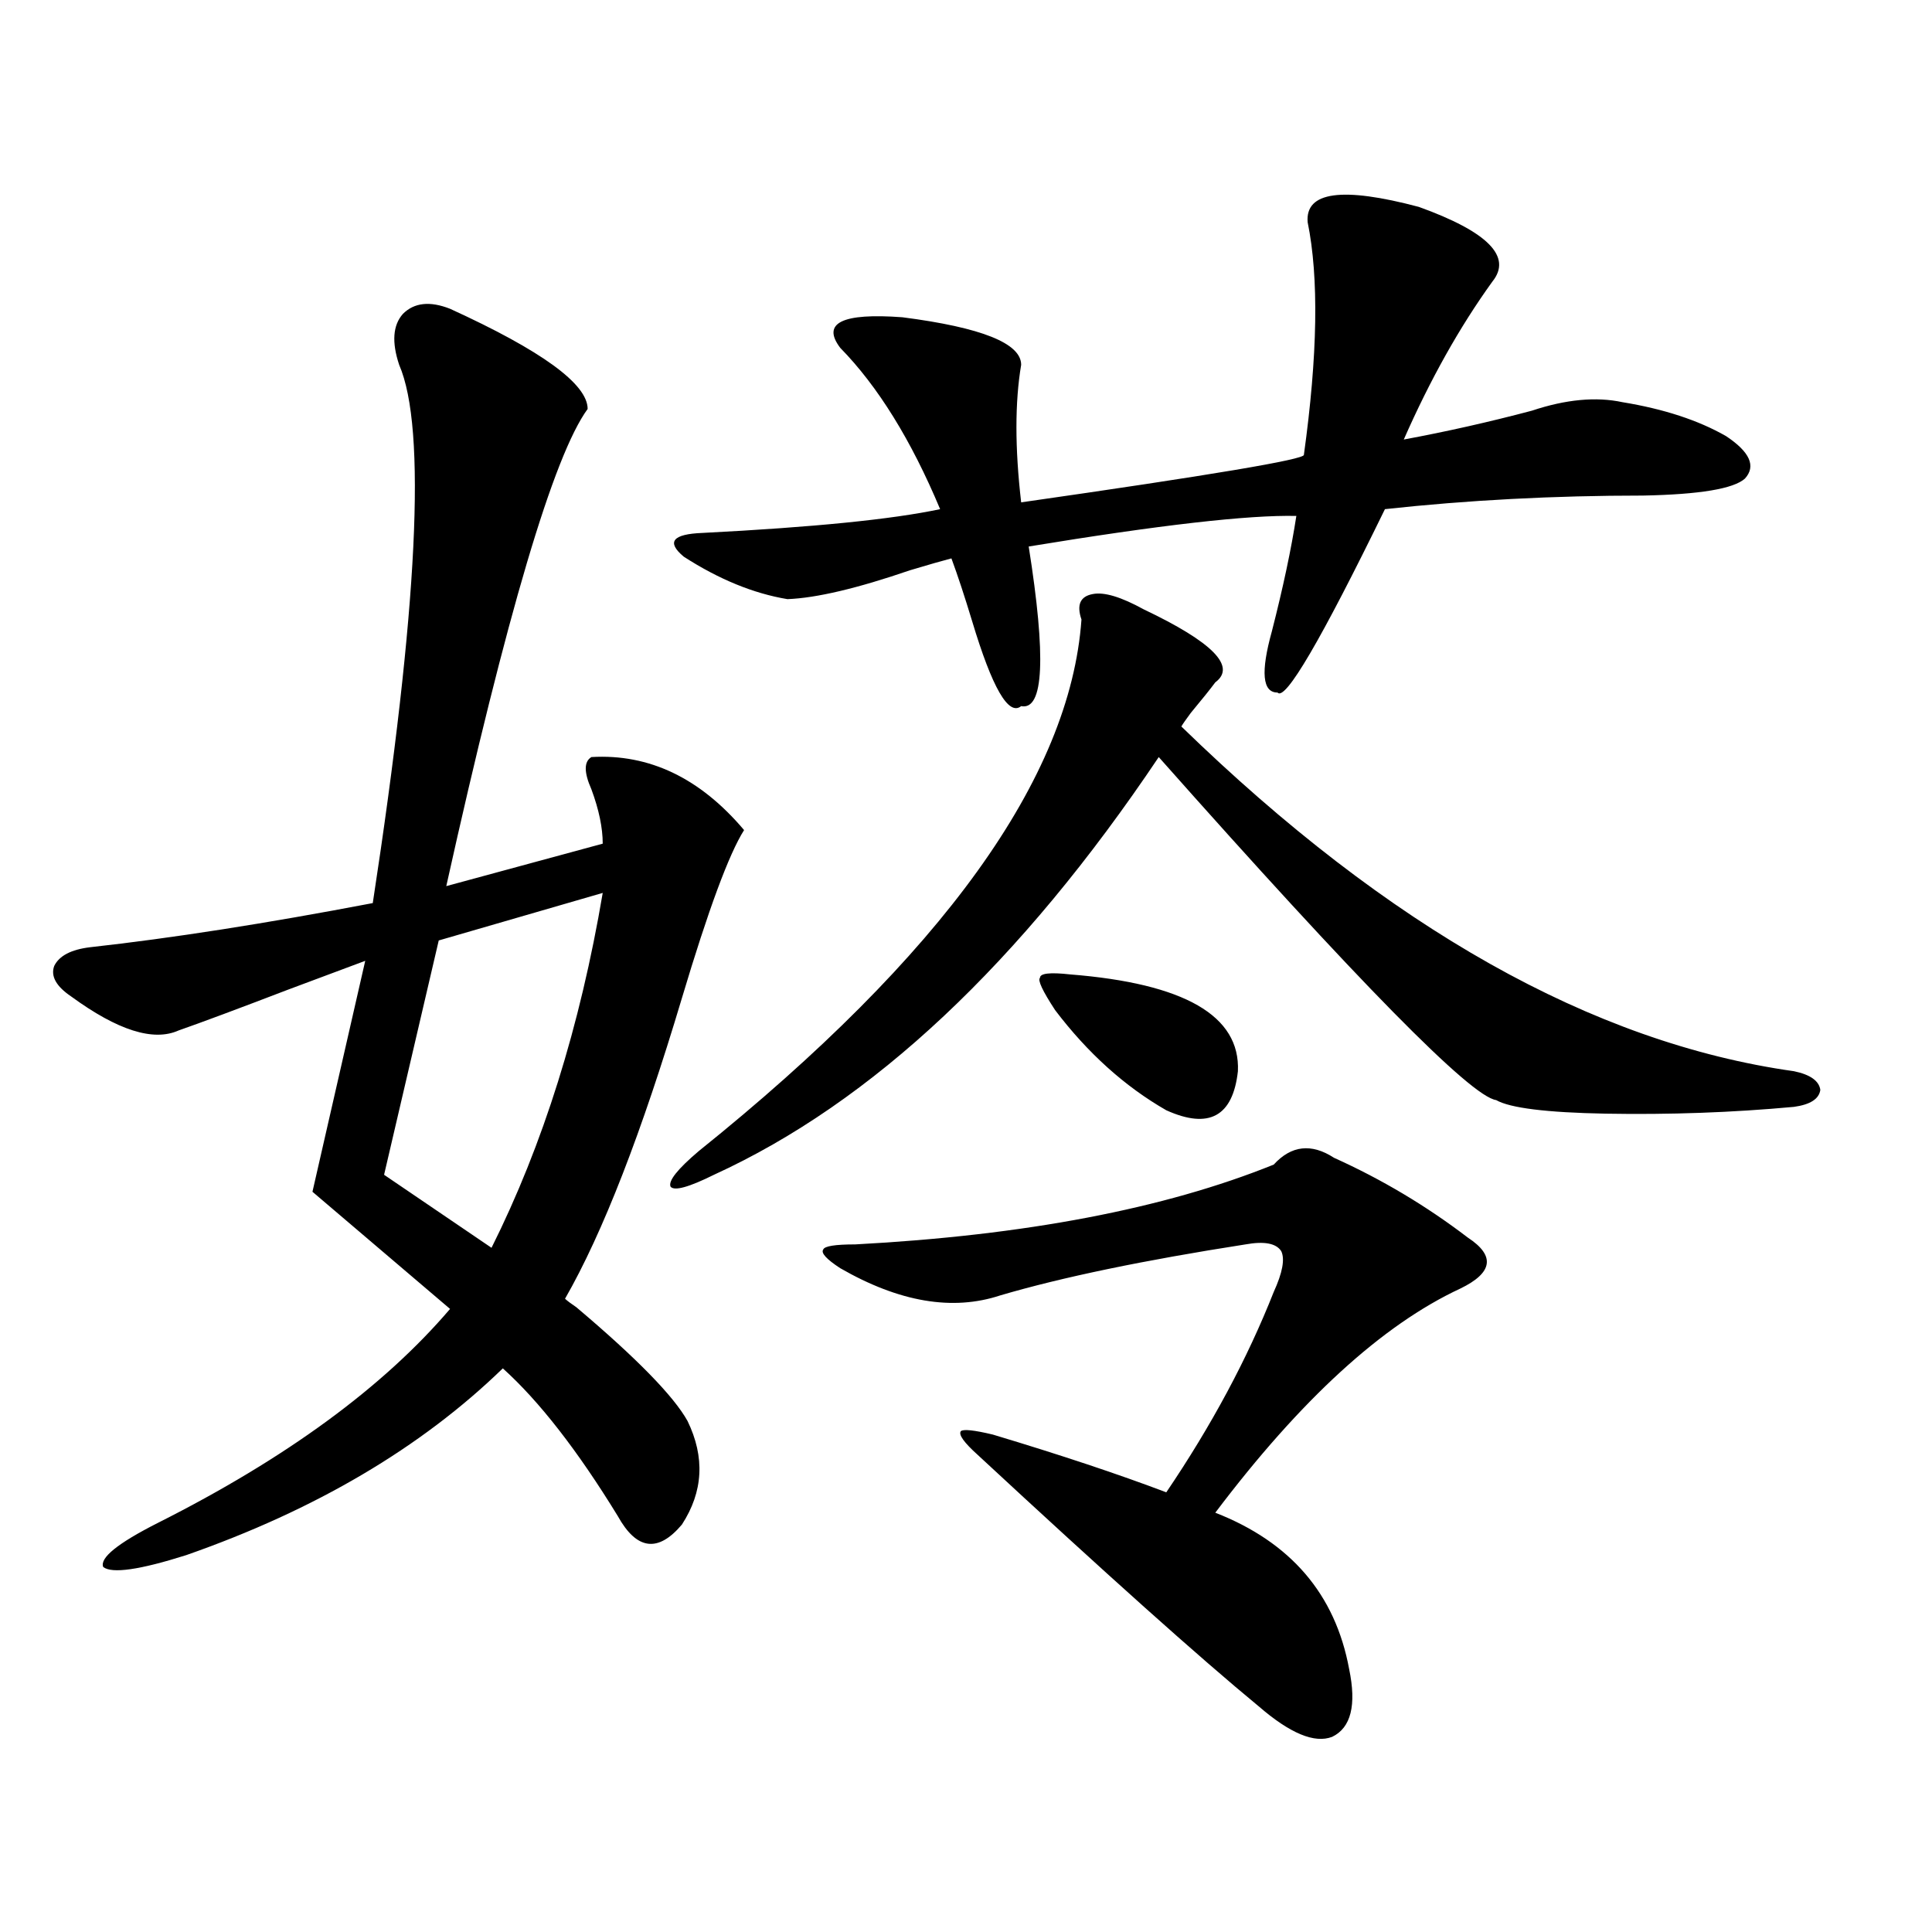 <?xml version="1.0" encoding="utf-8"?>
<!-- Generator: Adobe Illustrator 16.0.0, SVG Export Plug-In . SVG Version: 6.00 Build 0)  -->
<!DOCTYPE svg PUBLIC "-//W3C//DTD SVG 1.1//EN" "http://www.w3.org/Graphics/SVG/1.1/DTD/svg11.dtd">
<svg version="1.1" id="图层_1" xmlns="http://www.w3.org/2000/svg" xmlns:xlink="http://www.w3.org/1999/xlink" x="0px" y="0px"
	 width="1000px" height="1000px" viewBox="0 0 1000 1000" enable-background="new 0 0 1000 1000" xml:space="preserve">
<path d="M232.945,159.824c47.469,21.685,71.218,38.974,71.218,51.855c-17.561,24.032-41.95,106.348-73.169,246.973l80.974-21.973
	c0-8.198-1.951-17.578-5.854-28.125c-3.902-8.789-3.902-14.351,0-16.699c29.908-1.758,56.249,10.849,79.022,37.793
	c-7.805,12.305-18.536,41.309-32.194,87.012c-20.822,69.735-40.975,121.591-60.486,155.566c1.296,1.181,3.247,2.637,5.854,4.395
	c31.219,26.367,50.396,46.005,57.56,58.887c9.101,18.759,8.125,36.626-2.927,53.613c-12.362,14.653-23.414,13.184-33.17-4.395
	c-20.822-33.976-40.654-59.464-59.511-76.465c-42.285,41.021-96.918,73.251-163.898,96.68c-24.069,7.622-38.383,9.668-42.926,6.152
	c-1.951-4.683,7.47-12.305,28.292-22.852c66.34-33.398,116.735-70.313,151.216-110.742l-71.218-60.645l27.316-119.531
	c-11.066,4.106-24.39,9.091-39.999,14.941c-26.021,9.97-44.877,17.001-56.584,21.094c-13.018,5.864-31.554,0-55.608-17.578
	c-7.805-5.273-10.731-10.547-8.78-15.82c2.592-5.273,8.78-8.487,18.536-9.668c42.271-4.683,91.05-12.305,146.338-22.852
	c23.414-152.93,27.957-245.792,13.658-278.613c-3.902-11.714-3.262-20.503,1.951-26.367
	C214.409,156.61,222.534,155.731,232.945,159.824z M311.968,462.168l-84.876,24.609L198.8,608.066l55.608,37.793
	C281.069,592.548,300.261,531.313,311.968,462.168z M591.961,315.391c35.762,17.001,48.124,29.595,37.072,37.793
	c-2.606,3.516-6.829,8.789-12.683,15.82c-2.606,3.516-4.237,5.864-4.878,7.031c107.314,104.302,212.998,163.778,317.065,178.418
	c8.445,1.758,13.003,4.985,13.658,9.668c-0.655,4.696-5.213,7.622-13.658,8.789c-31.874,2.938-64.389,4.106-97.559,3.516
	c-30.578-0.577-49.435-2.925-56.584-7.031c-13.018-1.758-71.218-60.933-174.63-177.539
	c-71.553,106.649-148.289,178.72-230.238,216.211c-13.018,6.454-20.487,8.501-22.438,6.152c-1.311-2.925,3.567-9.077,14.634-18.457
	c126.171-101.362,192.19-193.058,198.044-275.098c-2.606-7.608-0.655-12.003,5.854-13.184
	C571.474,306.313,580.254,308.95,591.961,315.391z M676.837,115c-1.311-15.82,17.881-18.457,57.56-7.91
	c35.762,12.896,48.444,25.79,38.048,38.672c-16.92,23.442-32.194,50.688-45.853,81.738c22.104-4.093,44.222-9.077,66.34-14.941
	c17.561-5.851,33.17-7.319,46.828-4.395c21.463,3.516,39.344,9.38,53.657,17.578c12.348,8.212,15.609,15.532,9.756,21.973
	c-5.854,5.273-23.414,8.212-52.682,8.789c-46.188,0-90.729,2.349-133.655,7.031c-33.17,67.978-51.706,99.618-55.608,94.922
	c-7.805,0-8.78-10.547-2.927-31.641c5.854-22.852,10.076-42.765,12.683-59.766c-24.725-0.577-70.897,4.696-138.533,15.82
	c9.101,57.431,7.805,84.966-3.902,82.617c-6.509,5.273-14.969-9.366-25.365-43.945c-3.902-12.882-7.484-23.73-10.731-32.52
	c-4.558,1.181-11.707,3.228-21.463,6.152c-27.316,9.38-48.459,14.364-63.413,14.941c-17.561-2.925-35.456-10.245-53.657-21.973
	c-9.115-7.608-5.854-11.714,9.756-12.305c57.225-2.925,98.199-7.031,122.924-12.305c-14.969-35.733-32.194-63.569-51.706-83.496
	c-9.756-12.882,0.976-18.155,32.194-15.82c40.975,5.273,61.462,13.485,61.462,24.609c-3.262,19.336-3.262,43.066,0,71.191
	c98.199-14.063,146.979-22.261,146.338-24.609C682.035,183.856,682.69,143.716,676.837,115z M659.276,602.793
	c9.101-9.956,19.512-11.124,31.219-3.516c24.71,11.138,47.804,24.911,69.267,41.309c14.299,9.38,13.003,18.169-3.902,26.367
	c-40.334,18.759-82.604,57.431-126.826,116.016c39.023,15.243,62.103,42.188,69.267,80.859c3.902,18.745,0.976,30.46-8.78,35.156
	c-9.115,3.516-21.798-1.758-38.048-15.82c-30.578-25.2-79.022-68.555-145.362-130.078c-7.164-6.44-10.091-10.547-8.78-12.305
	c1.296-1.167,6.829-0.577,16.585,1.758c35.121,10.547,65.029,20.517,89.754,29.883c23.414-34.565,41.95-69.132,55.608-103.711
	c4.543-9.956,5.854-16.987,3.902-21.094c-2.606-4.093-8.78-5.273-18.536-3.516c-52.682,8.212-94.967,17.001-126.826,26.367
	c-24.725,8.212-52.361,3.516-82.925-14.063c-7.164-4.683-10.091-7.91-8.78-9.668c0.641-1.758,6.174-2.637,16.585-2.637
	C530.499,639.419,602.692,625.645,659.276,602.793z M546.108,522.813c-6.509-9.956-9.115-15.519-7.805-16.699
	c0-2.335,5.198-2.925,15.609-1.758c59.176,4.696,88.123,21.396,86.827,50.098c-2.606,23.442-14.969,30.185-37.072,20.215
	C582.205,562.363,563.014,545.087,546.108,522.813z"/>
</svg>
